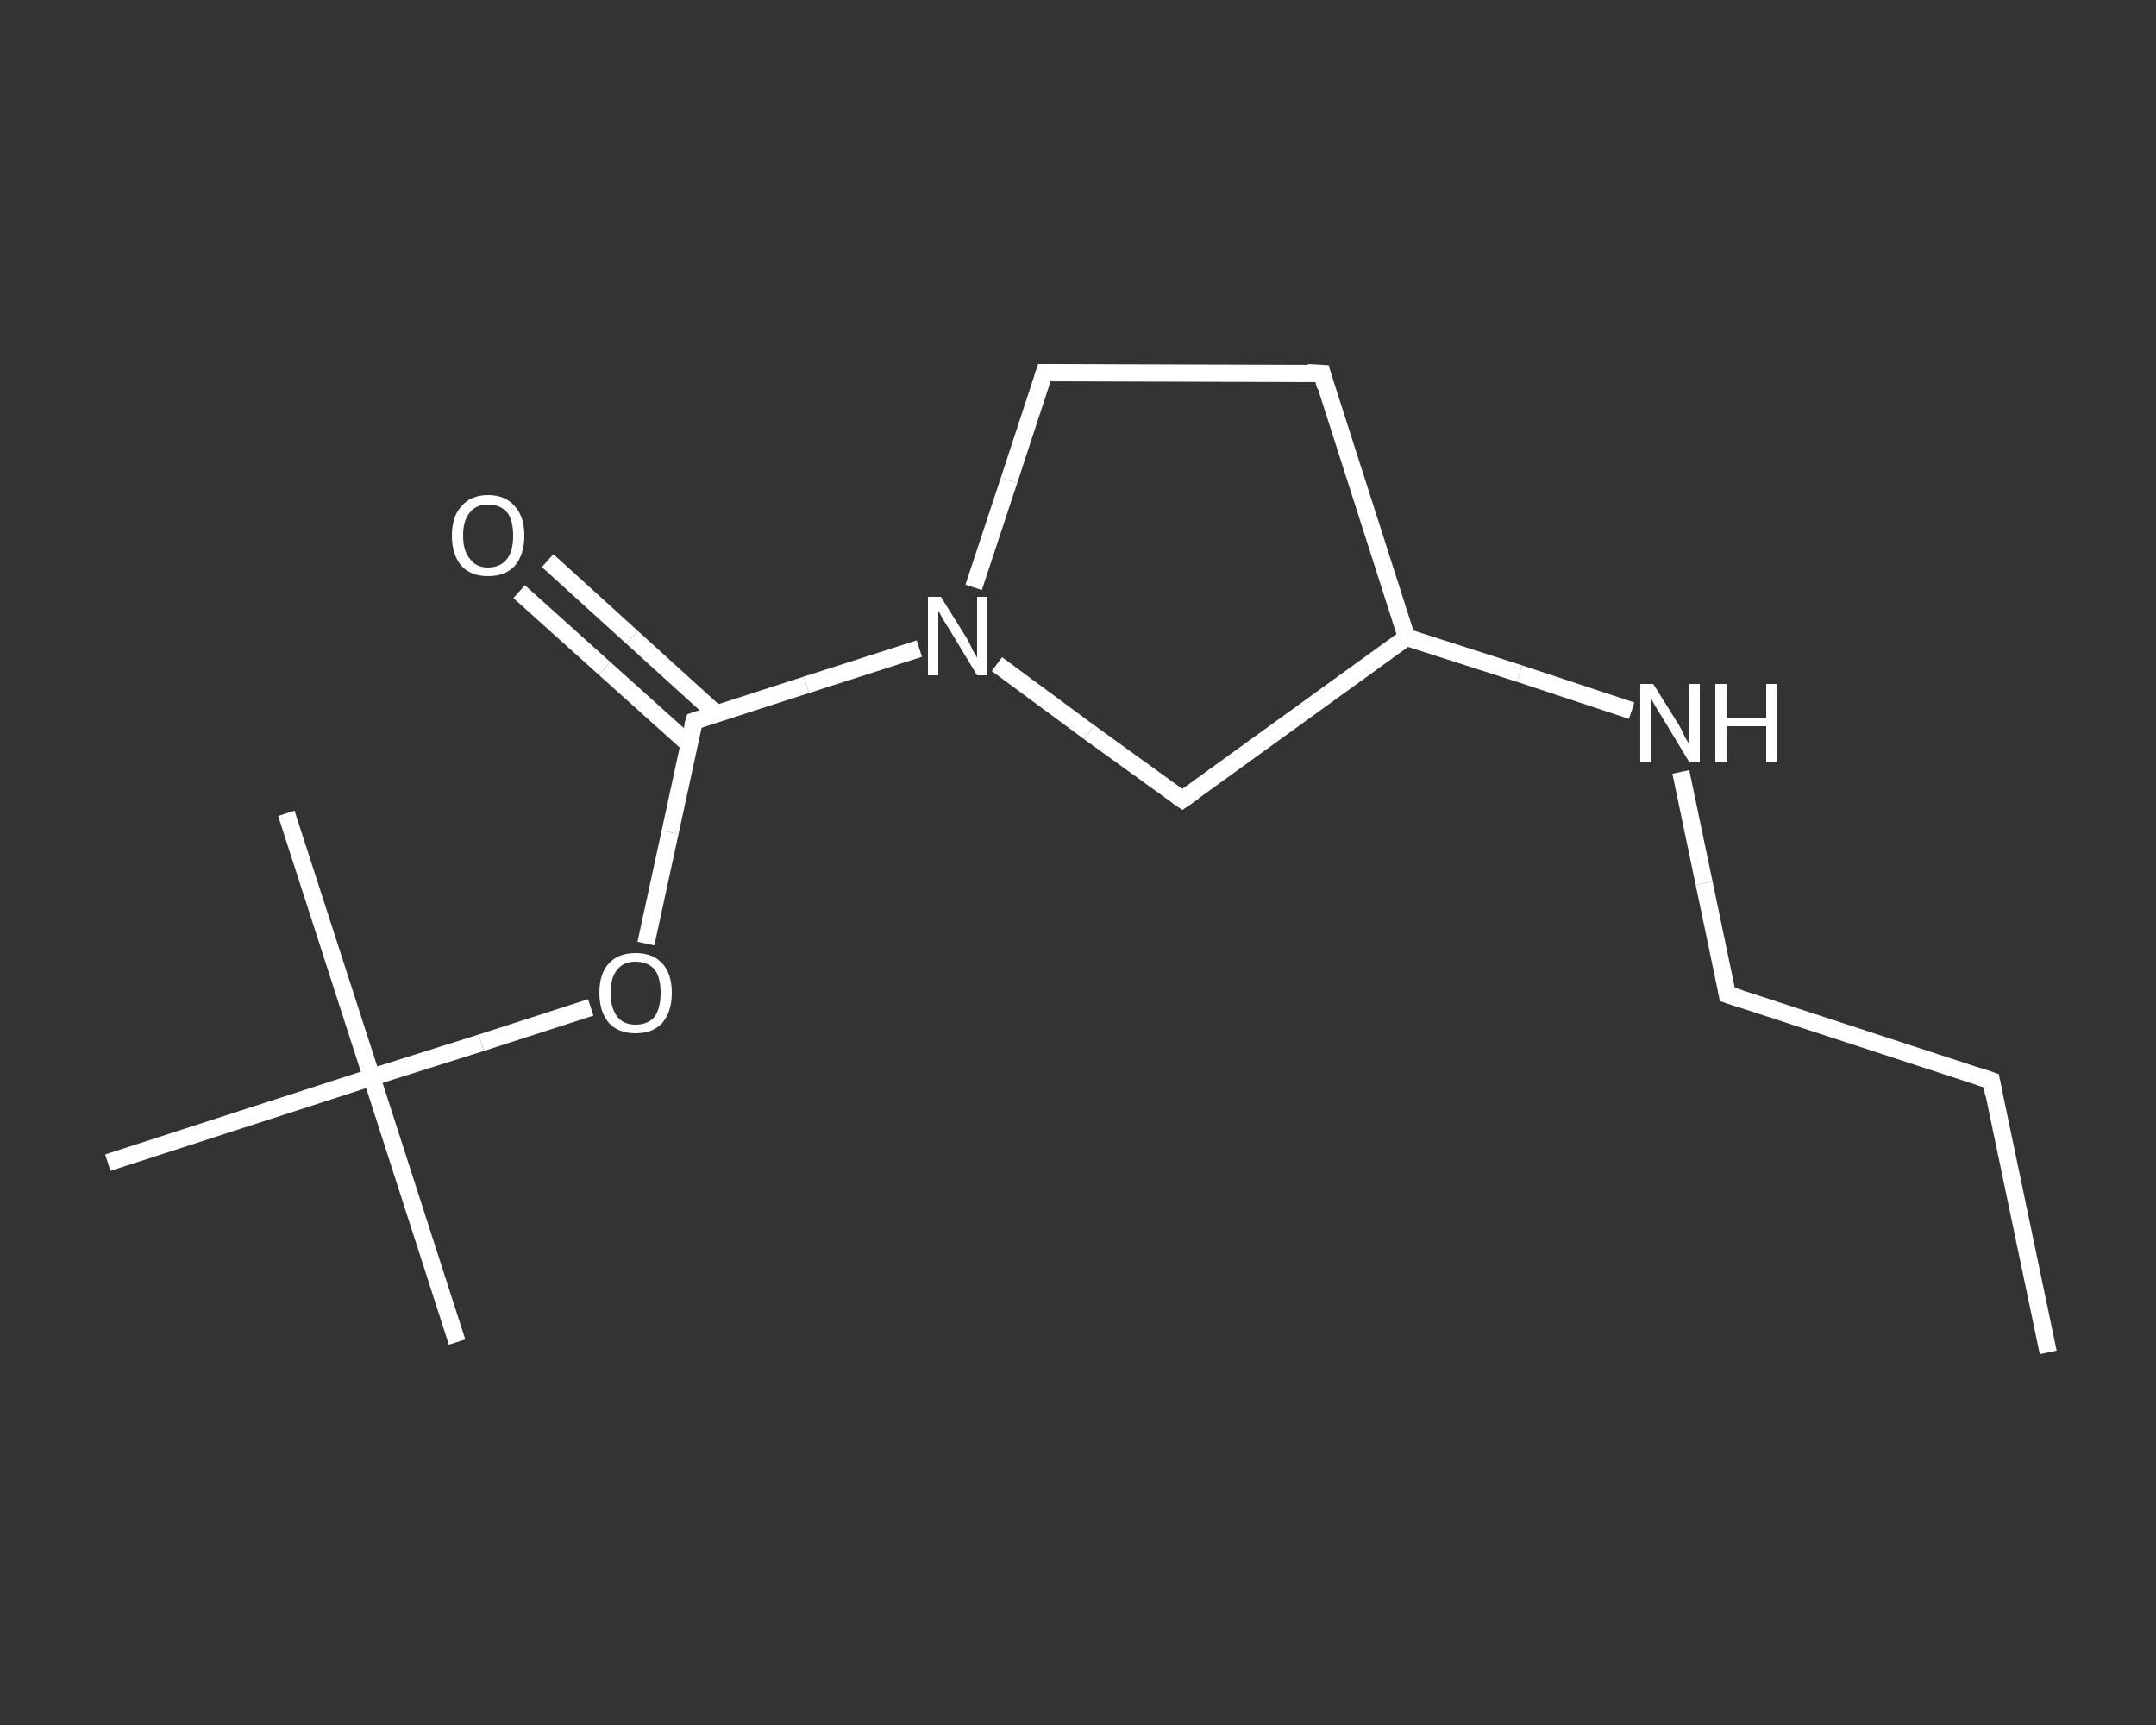 <?xml version='1.0' encoding='iso-8859-1'?>
<svg version='1.1' baseProfile='full'
              xmlns='http://www.w3.org/2000/svg'
                      xmlns:rdkit='http://www.rdkit.org/xml'
                      xmlns:xlink='http://www.w3.org/1999/xlink'
                  xml:space='preserve'
width='250px' height='200px' viewBox='0 0 250 200'>
<rect x="0" y="0" width="250" height="200" fill="#333333" stroke="none"/>
<!-- END OF HEADER -->
<rect style='opacity:1.0;fill:transparent;stroke:none' width='250.0' height='200.0' x='0.0' y='0.0'> </rect>
<path class='bond-0 atom-0 atom-1' d='M 237.5,156.8 L 230.9,125.3' style='fill:none;fill-rule:evenodd;stroke:#FFFFFF;stroke-width:2.0px;stroke-linecap:butt;stroke-linejoin:miter;stroke-opacity:1' />
<path class='bond-1 atom-1 atom-2' d='M 230.9,125.3 L 200.3,115.3' style='fill:none;fill-rule:evenodd;stroke:#FFFFFF;stroke-width:2.0px;stroke-linecap:butt;stroke-linejoin:miter;stroke-opacity:1' />
<path class='bond-2 atom-2 atom-3' d='M 200.3,115.3 L 197.6,102.4' style='fill:none;fill-rule:evenodd;stroke:#FFFFFF;stroke-width:2.0px;stroke-linecap:butt;stroke-linejoin:miter;stroke-opacity:1' />
<path class='bond-2 atom-2 atom-3' d='M 197.6,102.4 L 194.9,89.5' style='fill:none;fill-rule:evenodd;stroke:#FFFFFF;stroke-width:2.0px;stroke-linecap:butt;stroke-linejoin:miter;stroke-opacity:1' />
<path class='bond-3 atom-3 atom-4' d='M 189.2,82.4 L 176.2,78.1' style='fill:none;fill-rule:evenodd;stroke:#FFFFFF;stroke-width:2.0px;stroke-linecap:butt;stroke-linejoin:miter;stroke-opacity:1' />
<path class='bond-3 atom-3 atom-4' d='M 176.2,78.1 L 163.1,73.9' style='fill:none;fill-rule:evenodd;stroke:#FFFFFF;stroke-width:2.0px;stroke-linecap:butt;stroke-linejoin:miter;stroke-opacity:1' />
<path class='bond-4 atom-4 atom-5' d='M 163.1,73.9 L 153.3,43.3' style='fill:none;fill-rule:evenodd;stroke:#FFFFFF;stroke-width:2.0px;stroke-linecap:butt;stroke-linejoin:miter;stroke-opacity:1' />
<path class='bond-5 atom-5 atom-6' d='M 153.3,43.3 L 121.1,43.2' style='fill:none;fill-rule:evenodd;stroke:#FFFFFF;stroke-width:2.0px;stroke-linecap:butt;stroke-linejoin:miter;stroke-opacity:1' />
<path class='bond-6 atom-6 atom-7' d='M 121.1,43.2 L 117.0,55.7' style='fill:none;fill-rule:evenodd;stroke:#FFFFFF;stroke-width:2.0px;stroke-linecap:butt;stroke-linejoin:miter;stroke-opacity:1' />
<path class='bond-6 atom-6 atom-7' d='M 117.0,55.7 L 112.9,68.1' style='fill:none;fill-rule:evenodd;stroke:#FFFFFF;stroke-width:2.0px;stroke-linecap:butt;stroke-linejoin:miter;stroke-opacity:1' />
<path class='bond-7 atom-7 atom-8' d='M 106.6,75.2 L 93.5,79.4' style='fill:none;fill-rule:evenodd;stroke:#FFFFFF;stroke-width:2.0px;stroke-linecap:butt;stroke-linejoin:miter;stroke-opacity:1' />
<path class='bond-7 atom-7 atom-8' d='M 93.5,79.4 L 80.5,83.6' style='fill:none;fill-rule:evenodd;stroke:#FFFFFF;stroke-width:2.0px;stroke-linecap:butt;stroke-linejoin:miter;stroke-opacity:1' />
<path class='bond-8 atom-8 atom-9' d='M 83.1,82.8 L 73.3,73.9' style='fill:none;fill-rule:evenodd;stroke:#FFFFFF;stroke-width:2.0px;stroke-linecap:butt;stroke-linejoin:miter;stroke-opacity:1' />
<path class='bond-8 atom-8 atom-9' d='M 73.3,73.9 L 63.5,65.0' style='fill:none;fill-rule:evenodd;stroke:#FFFFFF;stroke-width:2.0px;stroke-linecap:butt;stroke-linejoin:miter;stroke-opacity:1' />
<path class='bond-8 atom-8 atom-9' d='M 79.9,86.3 L 70.1,77.5' style='fill:none;fill-rule:evenodd;stroke:#FFFFFF;stroke-width:2.0px;stroke-linecap:butt;stroke-linejoin:miter;stroke-opacity:1' />
<path class='bond-8 atom-8 atom-9' d='M 70.1,77.5 L 60.2,68.6' style='fill:none;fill-rule:evenodd;stroke:#FFFFFF;stroke-width:2.0px;stroke-linecap:butt;stroke-linejoin:miter;stroke-opacity:1' />
<path class='bond-9 atom-8 atom-10' d='M 80.5,83.6 L 77.7,96.5' style='fill:none;fill-rule:evenodd;stroke:#FFFFFF;stroke-width:2.0px;stroke-linecap:butt;stroke-linejoin:miter;stroke-opacity:1' />
<path class='bond-9 atom-8 atom-10' d='M 77.7,96.5 L 74.9,109.4' style='fill:none;fill-rule:evenodd;stroke:#FFFFFF;stroke-width:2.0px;stroke-linecap:butt;stroke-linejoin:miter;stroke-opacity:1' />
<path class='bond-10 atom-10 atom-11' d='M 68.5,116.8 L 55.8,120.9' style='fill:none;fill-rule:evenodd;stroke:#FFFFFF;stroke-width:2.0px;stroke-linecap:butt;stroke-linejoin:miter;stroke-opacity:1' />
<path class='bond-10 atom-10 atom-11' d='M 55.8,120.9 L 43.1,124.9' style='fill:none;fill-rule:evenodd;stroke:#FFFFFF;stroke-width:2.0px;stroke-linecap:butt;stroke-linejoin:miter;stroke-opacity:1' />
<path class='bond-11 atom-11 atom-12' d='M 43.1,124.9 L 53.0,155.6' style='fill:none;fill-rule:evenodd;stroke:#FFFFFF;stroke-width:2.0px;stroke-linecap:butt;stroke-linejoin:miter;stroke-opacity:1' />
<path class='bond-12 atom-11 atom-13' d='M 43.1,124.9 L 33.2,94.3' style='fill:none;fill-rule:evenodd;stroke:#FFFFFF;stroke-width:2.0px;stroke-linecap:butt;stroke-linejoin:miter;stroke-opacity:1' />
<path class='bond-13 atom-11 atom-14' d='M 43.1,124.9 L 12.5,134.8' style='fill:none;fill-rule:evenodd;stroke:#FFFFFF;stroke-width:2.0px;stroke-linecap:butt;stroke-linejoin:miter;stroke-opacity:1' />
<path class='bond-14 atom-7 atom-15' d='M 115.6,77.0 L 126.3,84.9' style='fill:none;fill-rule:evenodd;stroke:#FFFFFF;stroke-width:2.0px;stroke-linecap:butt;stroke-linejoin:miter;stroke-opacity:1' />
<path class='bond-14 atom-7 atom-15' d='M 126.3,84.9 L 137.1,92.7' style='fill:none;fill-rule:evenodd;stroke:#FFFFFF;stroke-width:2.0px;stroke-linecap:butt;stroke-linejoin:miter;stroke-opacity:1' />
<path class='bond-15 atom-15 atom-4' d='M 137.1,92.7 L 163.1,73.9' style='fill:none;fill-rule:evenodd;stroke:#FFFFFF;stroke-width:2.0px;stroke-linecap:butt;stroke-linejoin:miter;stroke-opacity:1' />
<path d='M 231.2,126.9 L 230.9,125.3 L 229.4,124.8' style='fill:none;stroke:#FFFFFF;stroke-width:2.0px;stroke-linecap:butt;stroke-linejoin:miter;stroke-opacity:1;' />
<path d='M 201.8,115.8 L 200.3,115.3 L 200.2,114.7' style='fill:none;stroke:#FFFFFF;stroke-width:2.0px;stroke-linecap:butt;stroke-linejoin:miter;stroke-opacity:1;' />
<path d='M 153.7,44.8 L 153.3,43.3 L 151.6,43.2' style='fill:none;stroke:#FFFFFF;stroke-width:2.0px;stroke-linecap:butt;stroke-linejoin:miter;stroke-opacity:1;' />
<path d='M 122.7,43.2 L 121.1,43.2 L 120.9,43.8' style='fill:none;stroke:#FFFFFF;stroke-width:2.0px;stroke-linecap:butt;stroke-linejoin:miter;stroke-opacity:1;' />
<path d='M 81.1,83.4 L 80.5,83.6 L 80.3,84.3' style='fill:none;stroke:#FFFFFF;stroke-width:2.0px;stroke-linecap:butt;stroke-linejoin:miter;stroke-opacity:1;' />
<path d='M 136.5,92.3 L 137.1,92.7 L 138.4,91.8' style='fill:none;stroke:#FFFFFF;stroke-width:2.0px;stroke-linecap:butt;stroke-linejoin:miter;stroke-opacity:1;' />
<path class='atom-3' d='M 191.7 79.3
L 194.7 84.1
Q 195.0 84.6, 195.4 85.5
Q 195.9 86.3, 195.9 86.4
L 195.9 79.3
L 197.1 79.3
L 197.1 88.4
L 195.9 88.4
L 192.7 83.1
Q 192.3 82.5, 191.9 81.8
Q 191.5 81.1, 191.4 80.9
L 191.4 88.4
L 190.2 88.4
L 190.2 79.3
L 191.7 79.3
' fill='#FFFFFF'/>
<path class='atom-3' d='M 198.9 79.3
L 200.2 79.3
L 200.2 83.2
L 204.8 83.2
L 204.8 79.3
L 206.0 79.3
L 206.0 88.4
L 204.8 88.4
L 204.8 84.2
L 200.2 84.2
L 200.2 88.4
L 198.9 88.4
L 198.9 79.3
' fill='#FFFFFF'/>
<path class='atom-7' d='M 109.1 69.2
L 112.1 74.0
Q 112.4 74.5, 112.8 75.4
Q 113.3 76.2, 113.3 76.3
L 113.3 69.2
L 114.5 69.2
L 114.5 78.3
L 113.3 78.3
L 110.1 73.0
Q 109.7 72.4, 109.3 71.7
Q 108.9 71.0, 108.8 70.8
L 108.8 78.3
L 107.6 78.3
L 107.6 69.2
L 109.1 69.2
' fill='#FFFFFF'/>
<path class='atom-9' d='M 52.4 62.1
Q 52.4 59.9, 53.5 58.7
Q 54.6 57.4, 56.6 57.4
Q 58.6 57.4, 59.7 58.7
Q 60.8 59.9, 60.8 62.1
Q 60.8 64.3, 59.7 65.6
Q 58.6 66.8, 56.6 66.8
Q 54.6 66.8, 53.5 65.6
Q 52.4 64.3, 52.4 62.1
M 56.6 65.8
Q 58.0 65.8, 58.8 64.8
Q 59.5 63.9, 59.5 62.1
Q 59.5 60.3, 58.8 59.4
Q 58.0 58.5, 56.6 58.5
Q 55.2 58.5, 54.5 59.4
Q 53.7 60.3, 53.7 62.1
Q 53.7 63.9, 54.5 64.8
Q 55.2 65.8, 56.6 65.8
' fill='#FFFFFF'/>
<path class='atom-10' d='M 69.5 115.1
Q 69.5 112.9, 70.6 111.7
Q 71.7 110.5, 73.7 110.5
Q 75.7 110.5, 76.8 111.7
Q 77.9 112.9, 77.9 115.1
Q 77.9 117.3, 76.8 118.6
Q 75.7 119.8, 73.7 119.8
Q 71.7 119.8, 70.6 118.6
Q 69.5 117.3, 69.5 115.1
M 73.7 118.8
Q 75.1 118.8, 75.9 117.9
Q 76.6 116.9, 76.6 115.1
Q 76.6 113.3, 75.9 112.4
Q 75.1 111.5, 73.7 111.5
Q 72.3 111.5, 71.6 112.4
Q 70.8 113.3, 70.8 115.1
Q 70.8 116.9, 71.6 117.9
Q 72.3 118.8, 73.7 118.8
' fill='#FFFFFF'/>
</svg>
